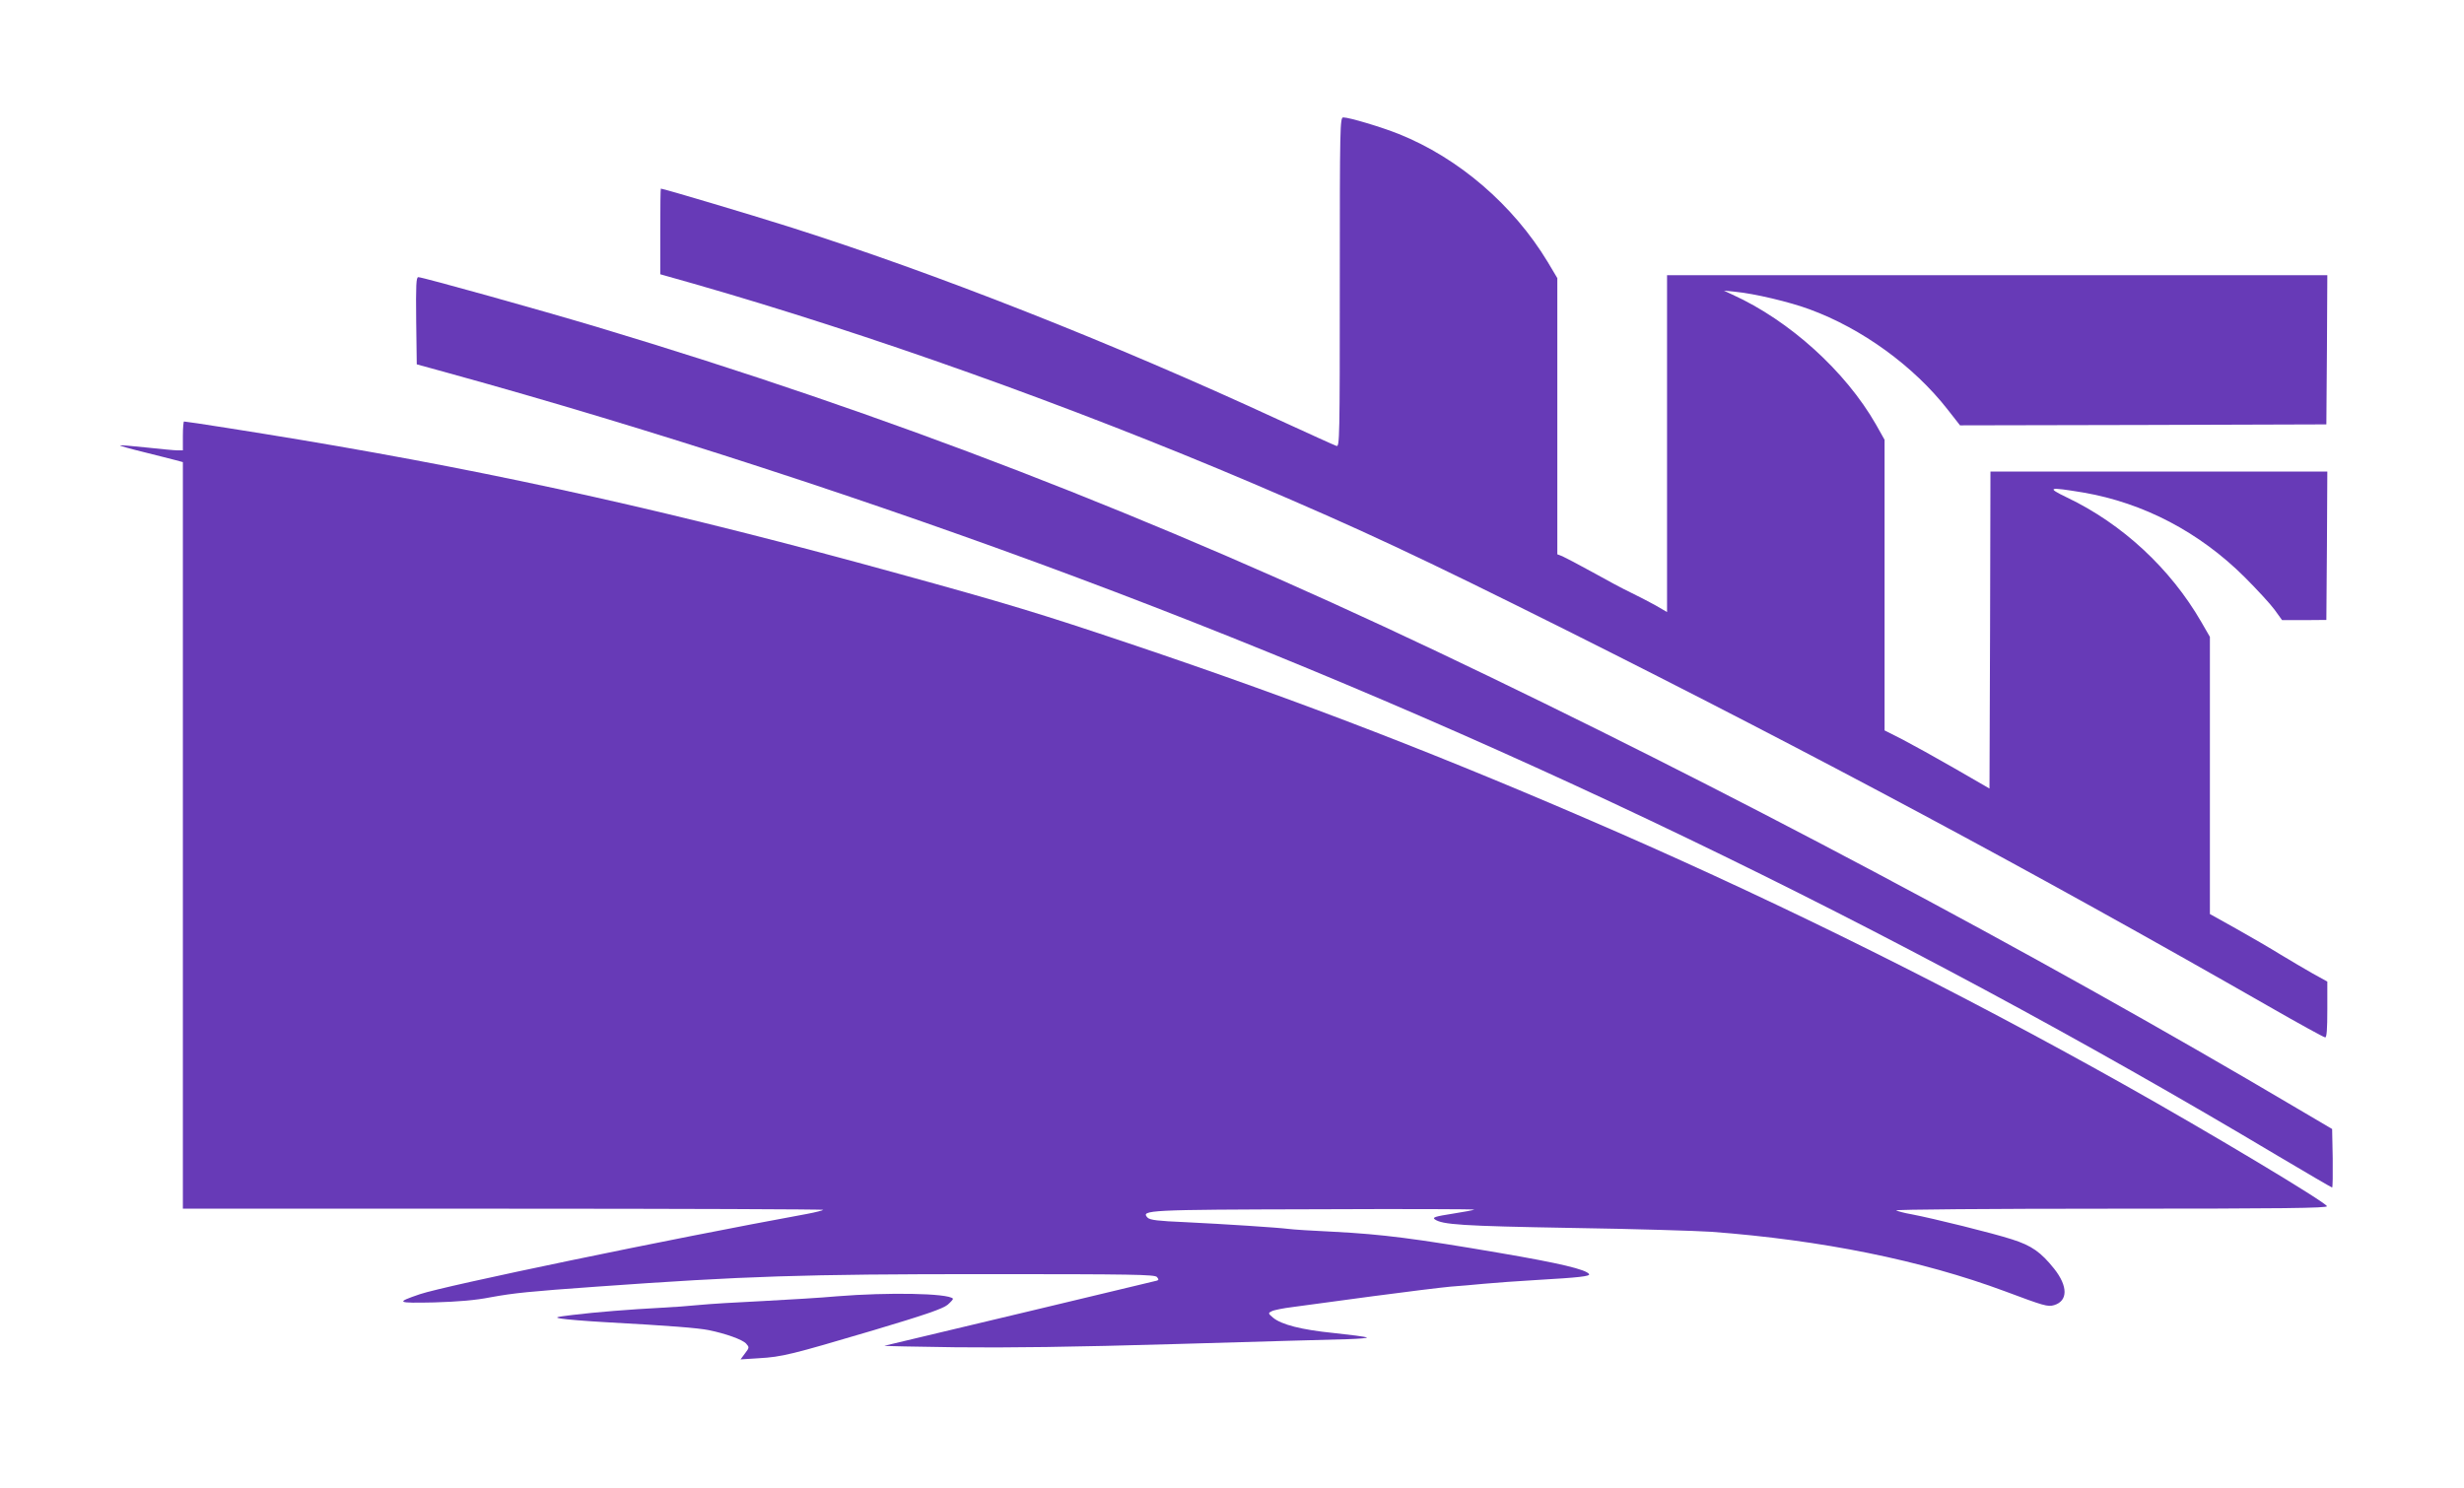 <?xml version="1.0" standalone="no"?>
<!DOCTYPE svg PUBLIC "-//W3C//DTD SVG 20010904//EN"
 "http://www.w3.org/TR/2001/REC-SVG-20010904/DTD/svg10.dtd">
<svg version="1.0" xmlns="http://www.w3.org/2000/svg"
 width="1280pt" height="773pt" viewBox="0 0 1280 773"
 preserveAspectRatio="xMidYMid meet">
<g transform="translate(0,773) scale(0.1,-0.1)"
fill="#673ab7" stroke="none">
<path d="M6960 6264 c0 -811 -1 -856 -17 -851 -10 3 -146 65 -303 137 -867
401 -1786 763 -2545 1003 -196 62 -649 197 -662 197 -2 0 -3 -100 -3 -222 l0
-223 173 -49 c908 -260 1955 -633 2904 -1037 565 -241 859 -378 1633 -765
1288 -645 2416 -1249 3641 -1950 157 -90 291 -164 298 -164 8 0 11 43 11 145
l0 145 -76 42 c-42 24 -117 68 -168 99 -50 31 -153 91 -228 133 l-138 77 0
720 0 720 -45 78 c-160 277 -410 509 -697 646 -110 53 -97 56 84 26 314 -54
604 -206 839 -440 64 -64 134 -140 155 -169 l39 -54 115 0 115 1 3 385 2 386
-875 0 -875 0 -2 -824 -3 -823 -180 104 c-99 57 -222 125 -272 151 l-93 47 0
755 0 755 -45 80 c-158 276 -448 539 -745 674 l-45 21 60 -6 c97 -9 283 -53
385 -91 273 -100 541 -295 717 -520 l65 -83 951 2 952 3 3 388 2 387 -1715 0
-1715 0 0 -875 0 -875 -62 36 c-35 19 -92 49 -128 66 -36 17 -124 64 -197 105
-73 40 -143 77 -157 83 l-26 10 0 717 0 718 -50 84 c-179 296 -462 540 -774
665 -90 36 -257 86 -288 86 -17 0 -18 -47 -18 -856z"/>
<path d="M2162 6063 l3 -226 160 -44 c1049 -289 2221 -671 3271 -1064 2135
-799 4233 -1809 6231 -3001 155 -92 285 -168 288 -168 3 0 4 68 3 152 l-3 152
-185 109 c-1369 810 -2998 1675 -4465 2372 -1479 702 -2847 1231 -4360 1685
-293 88 -910 260 -932 260 -11 0 -13 -41 -11 -227z"/>
<path d="M950 5465 l0 -75 -27 0 c-16 0 -89 7 -163 15 -74 8 -136 13 -137 11
-2 -2 54 -18 124 -35 70 -18 145 -36 166 -42 l37 -10 0 -1939 0 -1940 1667 0
c916 0 1664 -3 1660 -6 -3 -3 -41 -13 -84 -21 -722 -132 -1880 -373 -2011
-417 -129 -44 -123 -47 73 -43 127 4 214 11 295 27 121 22 200 30 550 55 770
55 1068 65 2016 65 768 0 883 -2 894 -15 10 -12 10 -16 -1 -19 -10 -3 -1219
-292 -1414 -338 -6 -2 161 -5 370 -8 269 -3 604 1 1150 17 424 12 822 24 885
25 63 2 108 6 100 9 -8 4 -85 14 -171 23 -170 17 -273 44 -316 80 -26 22 -26
24 -7 33 10 6 60 16 109 22 50 7 236 32 415 56 179 24 361 46 405 50 44 3 123
10 175 15 52 5 178 14 280 20 210 12 272 19 265 30 -15 24 -153 57 -464 110
-438 75 -610 97 -860 110 -110 5 -218 12 -238 15 -55 7 -329 25 -536 35 -142
6 -182 11 -195 23 -39 40 0 42 872 44 456 2 827 1 825 -2 -3 -2 -54 -12 -113
-21 -89 -14 -106 -19 -93 -29 39 -28 139 -35 712 -45 325 -5 651 -15 725 -20
573 -43 1092 -148 1525 -309 203 -76 223 -82 256 -72 72 22 72 98 0 189 -69
86 -116 120 -220 153 -99 32 -406 108 -521 130 -36 6 -72 16 -80 20 -8 5 493
9 1113 9 898 0 1128 3 1125 13 -7 21 -605 380 -1058 634 -859 482 -1739 920
-2629 1310 -894 390 -1626 674 -2536 980 -455 153 -639 209 -1200 363 -1133
313 -2052 519 -3105 695 -233 39 -589 95 -604 95 -3 0 -6 -34 -6 -75z"/>
<path d="M4350 995 c-85 -8 -261 -18 -390 -25 -129 -6 -275 -15 -325 -20 -49
-5 -142 -12 -205 -15 -153 -8 -332 -22 -455 -37 -90 -11 -96 -13 -60 -19 22
-4 128 -13 235 -19 331 -18 477 -30 532 -41 88 -18 175 -49 194 -70 17 -19 17
-21 -6 -51 l-23 -31 94 6 c123 7 169 19 592 144 278 83 364 113 390 134 17 15
30 29 27 32 -27 28 -338 33 -600 12z"/>
</g>
</svg>

